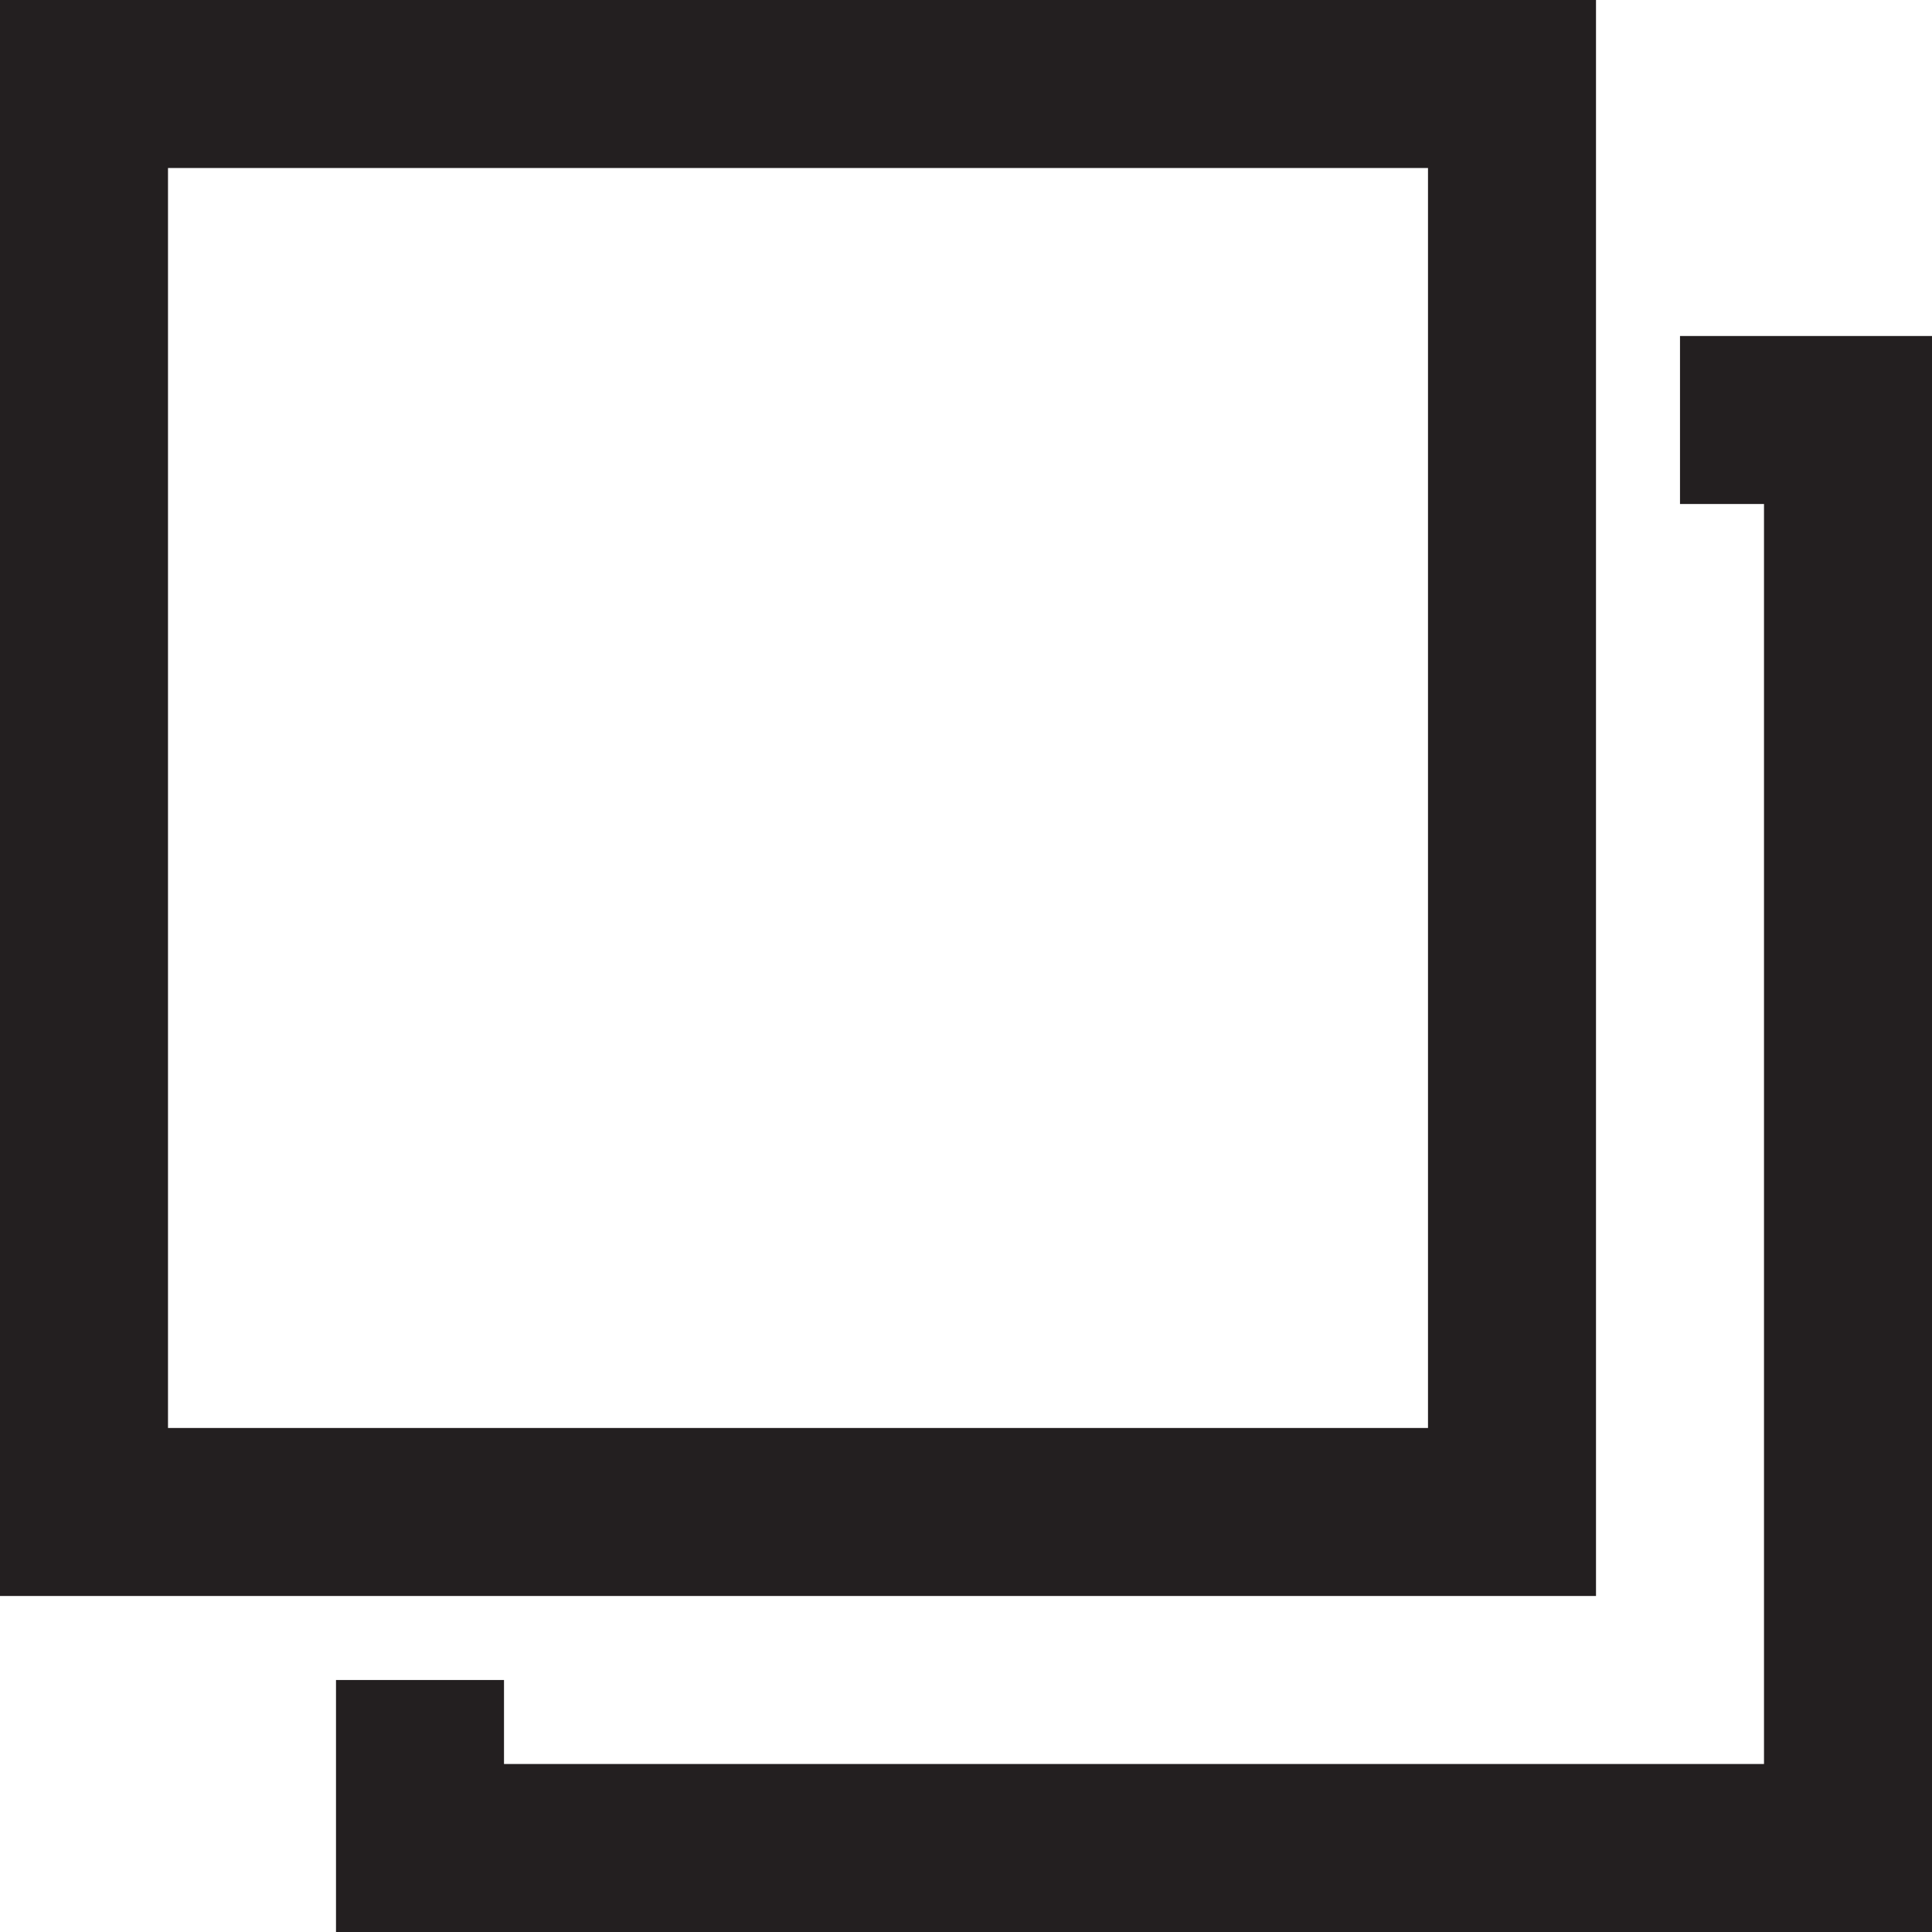 <?xml version="1.0" encoding="UTF-8"?>
<svg version="1.1" viewBox="0 0 5.75 5.75" xmlns="http://www.w3.org/2000/svg" xmlns:cc="http://creativecommons.org/ns#" xmlns:dc="http://purl.org/dc/elements/1.1/" xmlns:rdf="http://www.w3.org/1999/02/22-rdf-syntax-ns#">
 <title>ico-lib-items</title>
 <path transform="translate(-190 -290)" d="M194.75,294.75H190V290h4.75Zm-4.25-.5h3.75V290.5H190.5Z" fill="#231f20"/>
 <polygon points="5 1 5 1.5 5.25 1.5 5.25 5.25 1.5 5.25 1.5 5 1 5 1 5.75 5.75 5.75 5.75 1" fill="#231f20"/>
</svg>
